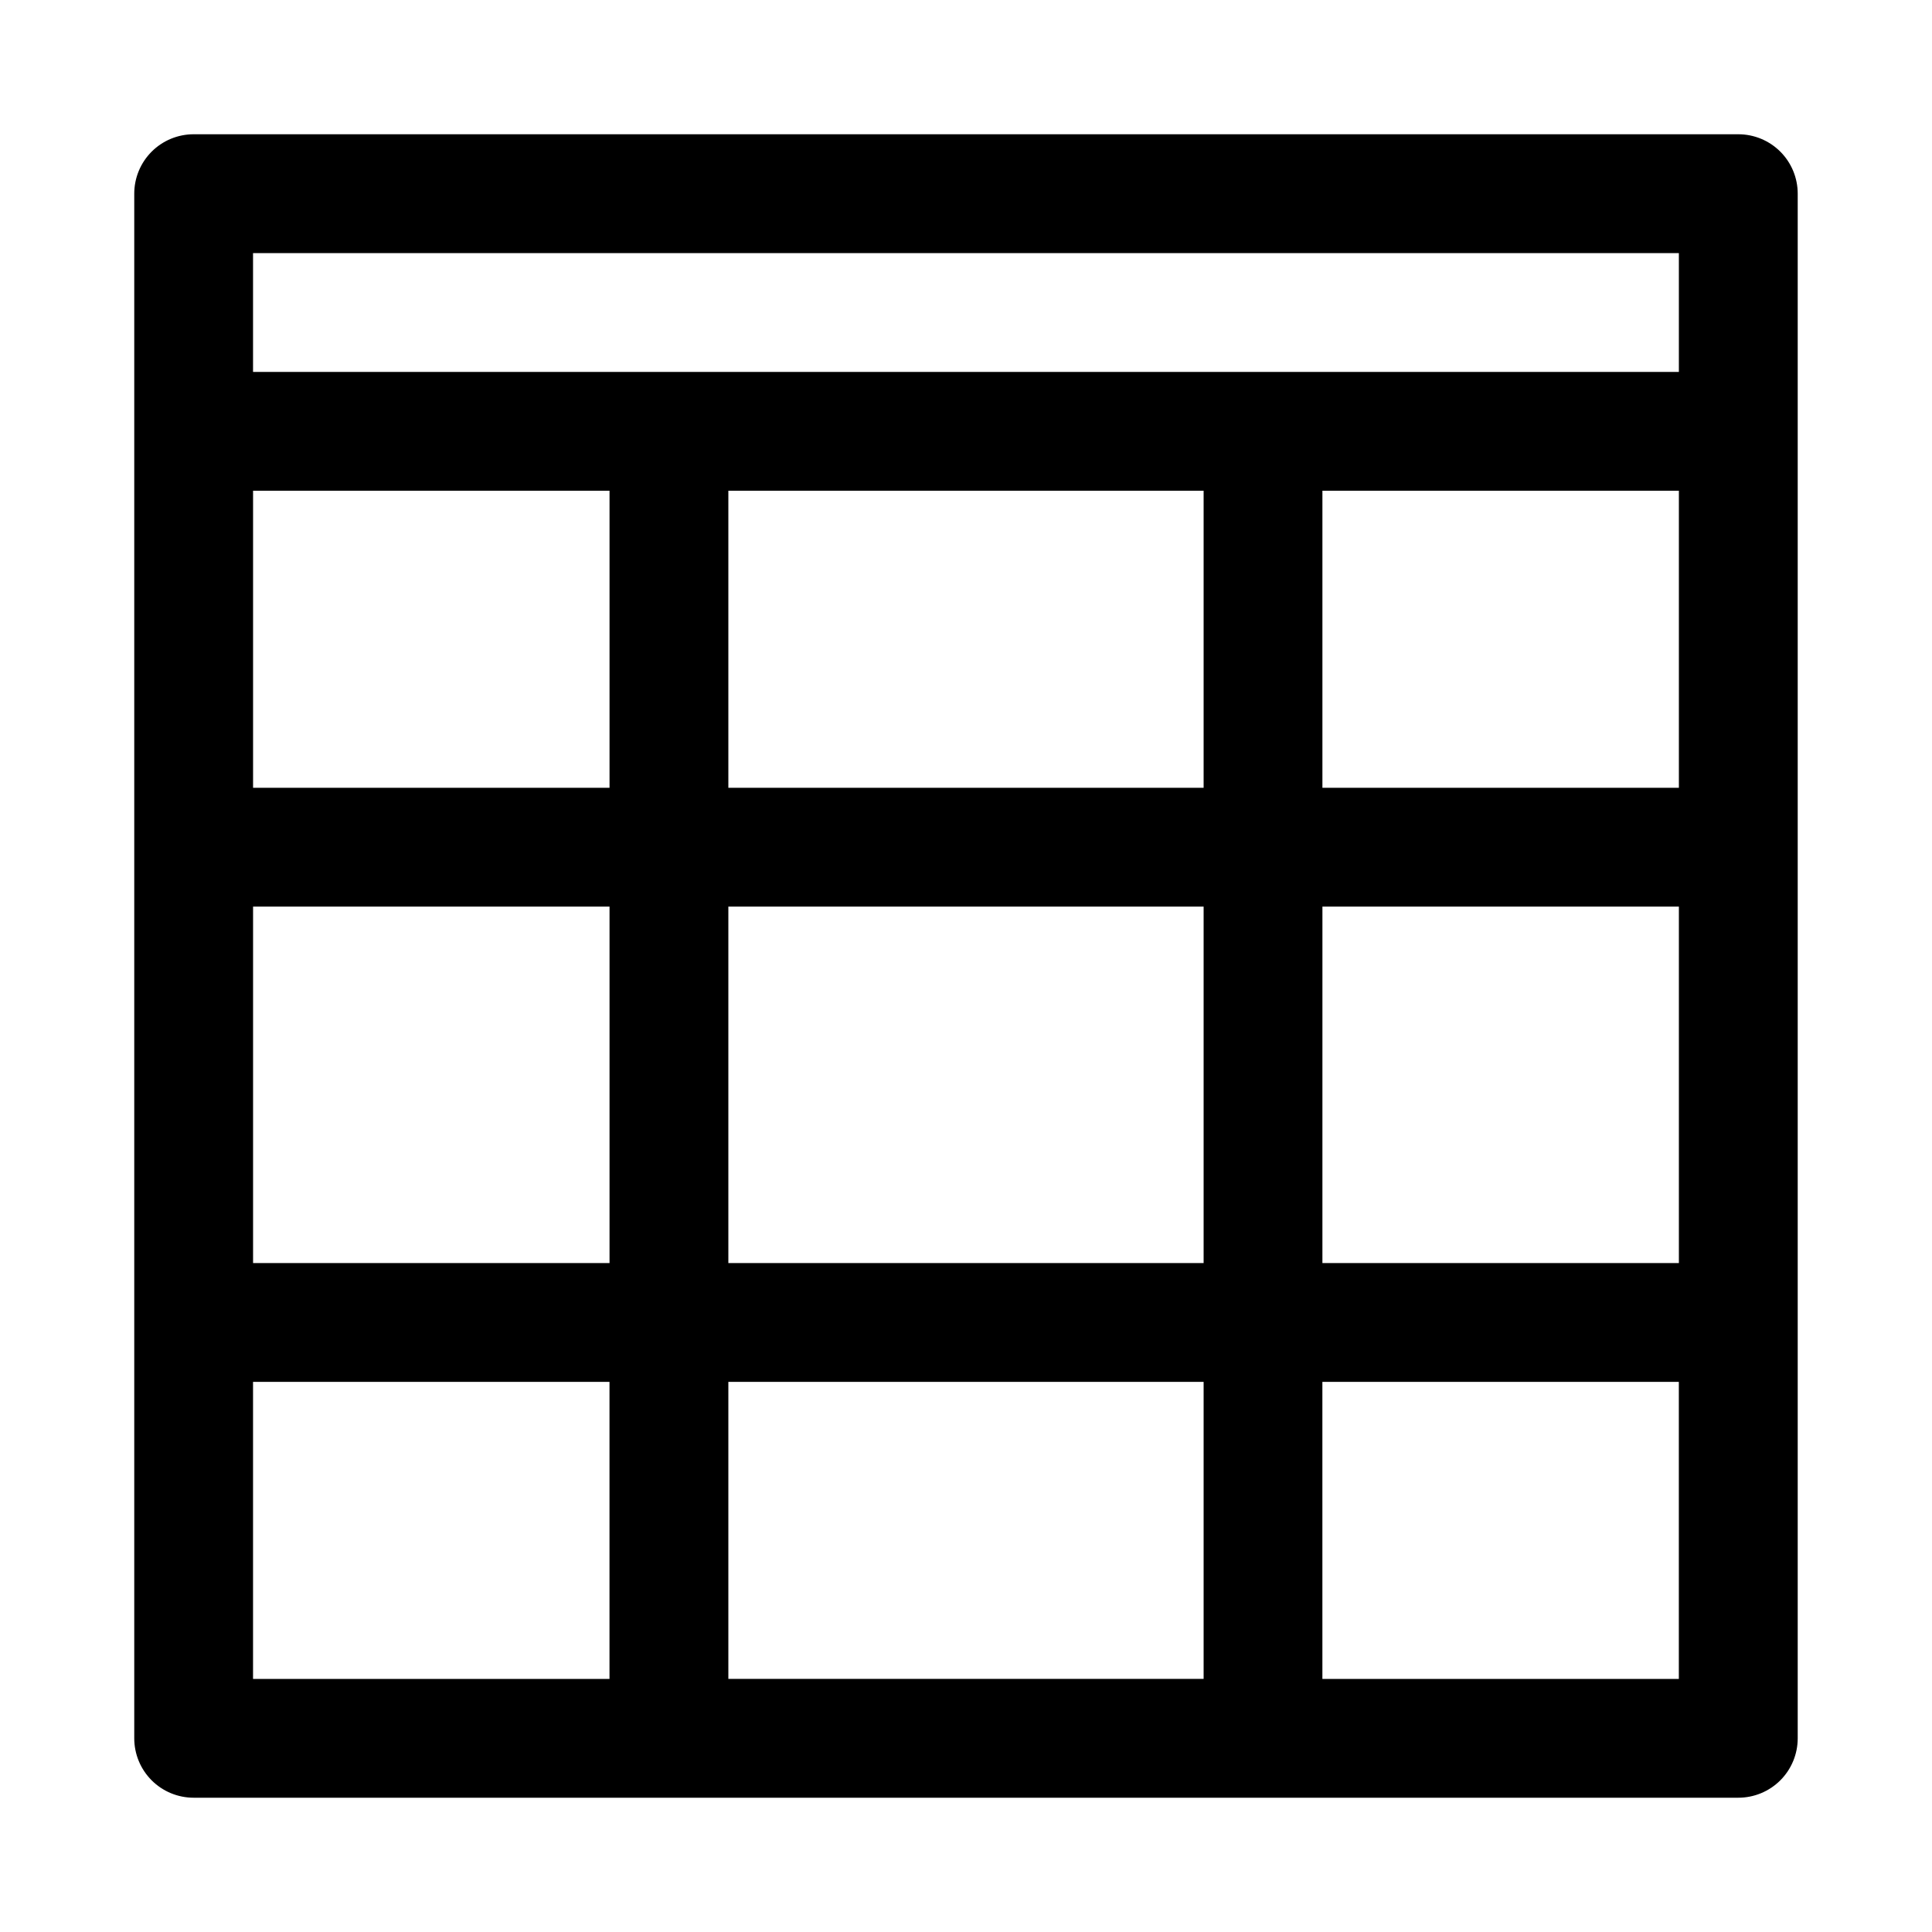 <?xml version="1.0" encoding="UTF-8"?>
<!-- Uploaded to: ICON Repo, www.svgrepo.com, Generator: ICON Repo Mixer Tools -->
<svg fill="#000000" width="800px" height="800px" version="1.1" viewBox="144 144 512 512" xmlns="http://www.w3.org/2000/svg">
 <path d="m604.67 179.58h-409.35c-4.176 0-8.18 1.66-11.133 4.609-2.949 2.953-4.609 6.957-4.609 11.133v409.35c0 4.176 1.66 8.18 4.609 11.133 2.953 2.953 6.957 4.609 11.133 4.609h409.35c4.176 0 8.18-1.656 11.133-4.609 2.953-2.953 4.609-6.957 4.609-11.133v-409.35c0-4.176-1.656-8.18-4.609-11.133-2.953-2.949-6.957-4.609-11.133-4.609zm-267.65 299.14v-94.465h125.95v94.465zm125.95 31.488v78.719h-125.95v-78.719zm0-236.16v78.719h-125.95v-78.719zm125.95 0v78.719h-94.469v-78.719zm-283.39 78.719h-94.465v-78.719h94.465zm-94.465 31.488h94.465v94.465h-94.465zm283.39 0h94.465v94.465h-94.469zm94.461-173.18v31.488h-377.86v-31.488zm-377.86 299.14h94.465v78.719h-94.465zm283.39 78.719-0.004-78.719h94.465v78.719z"/>
</svg>